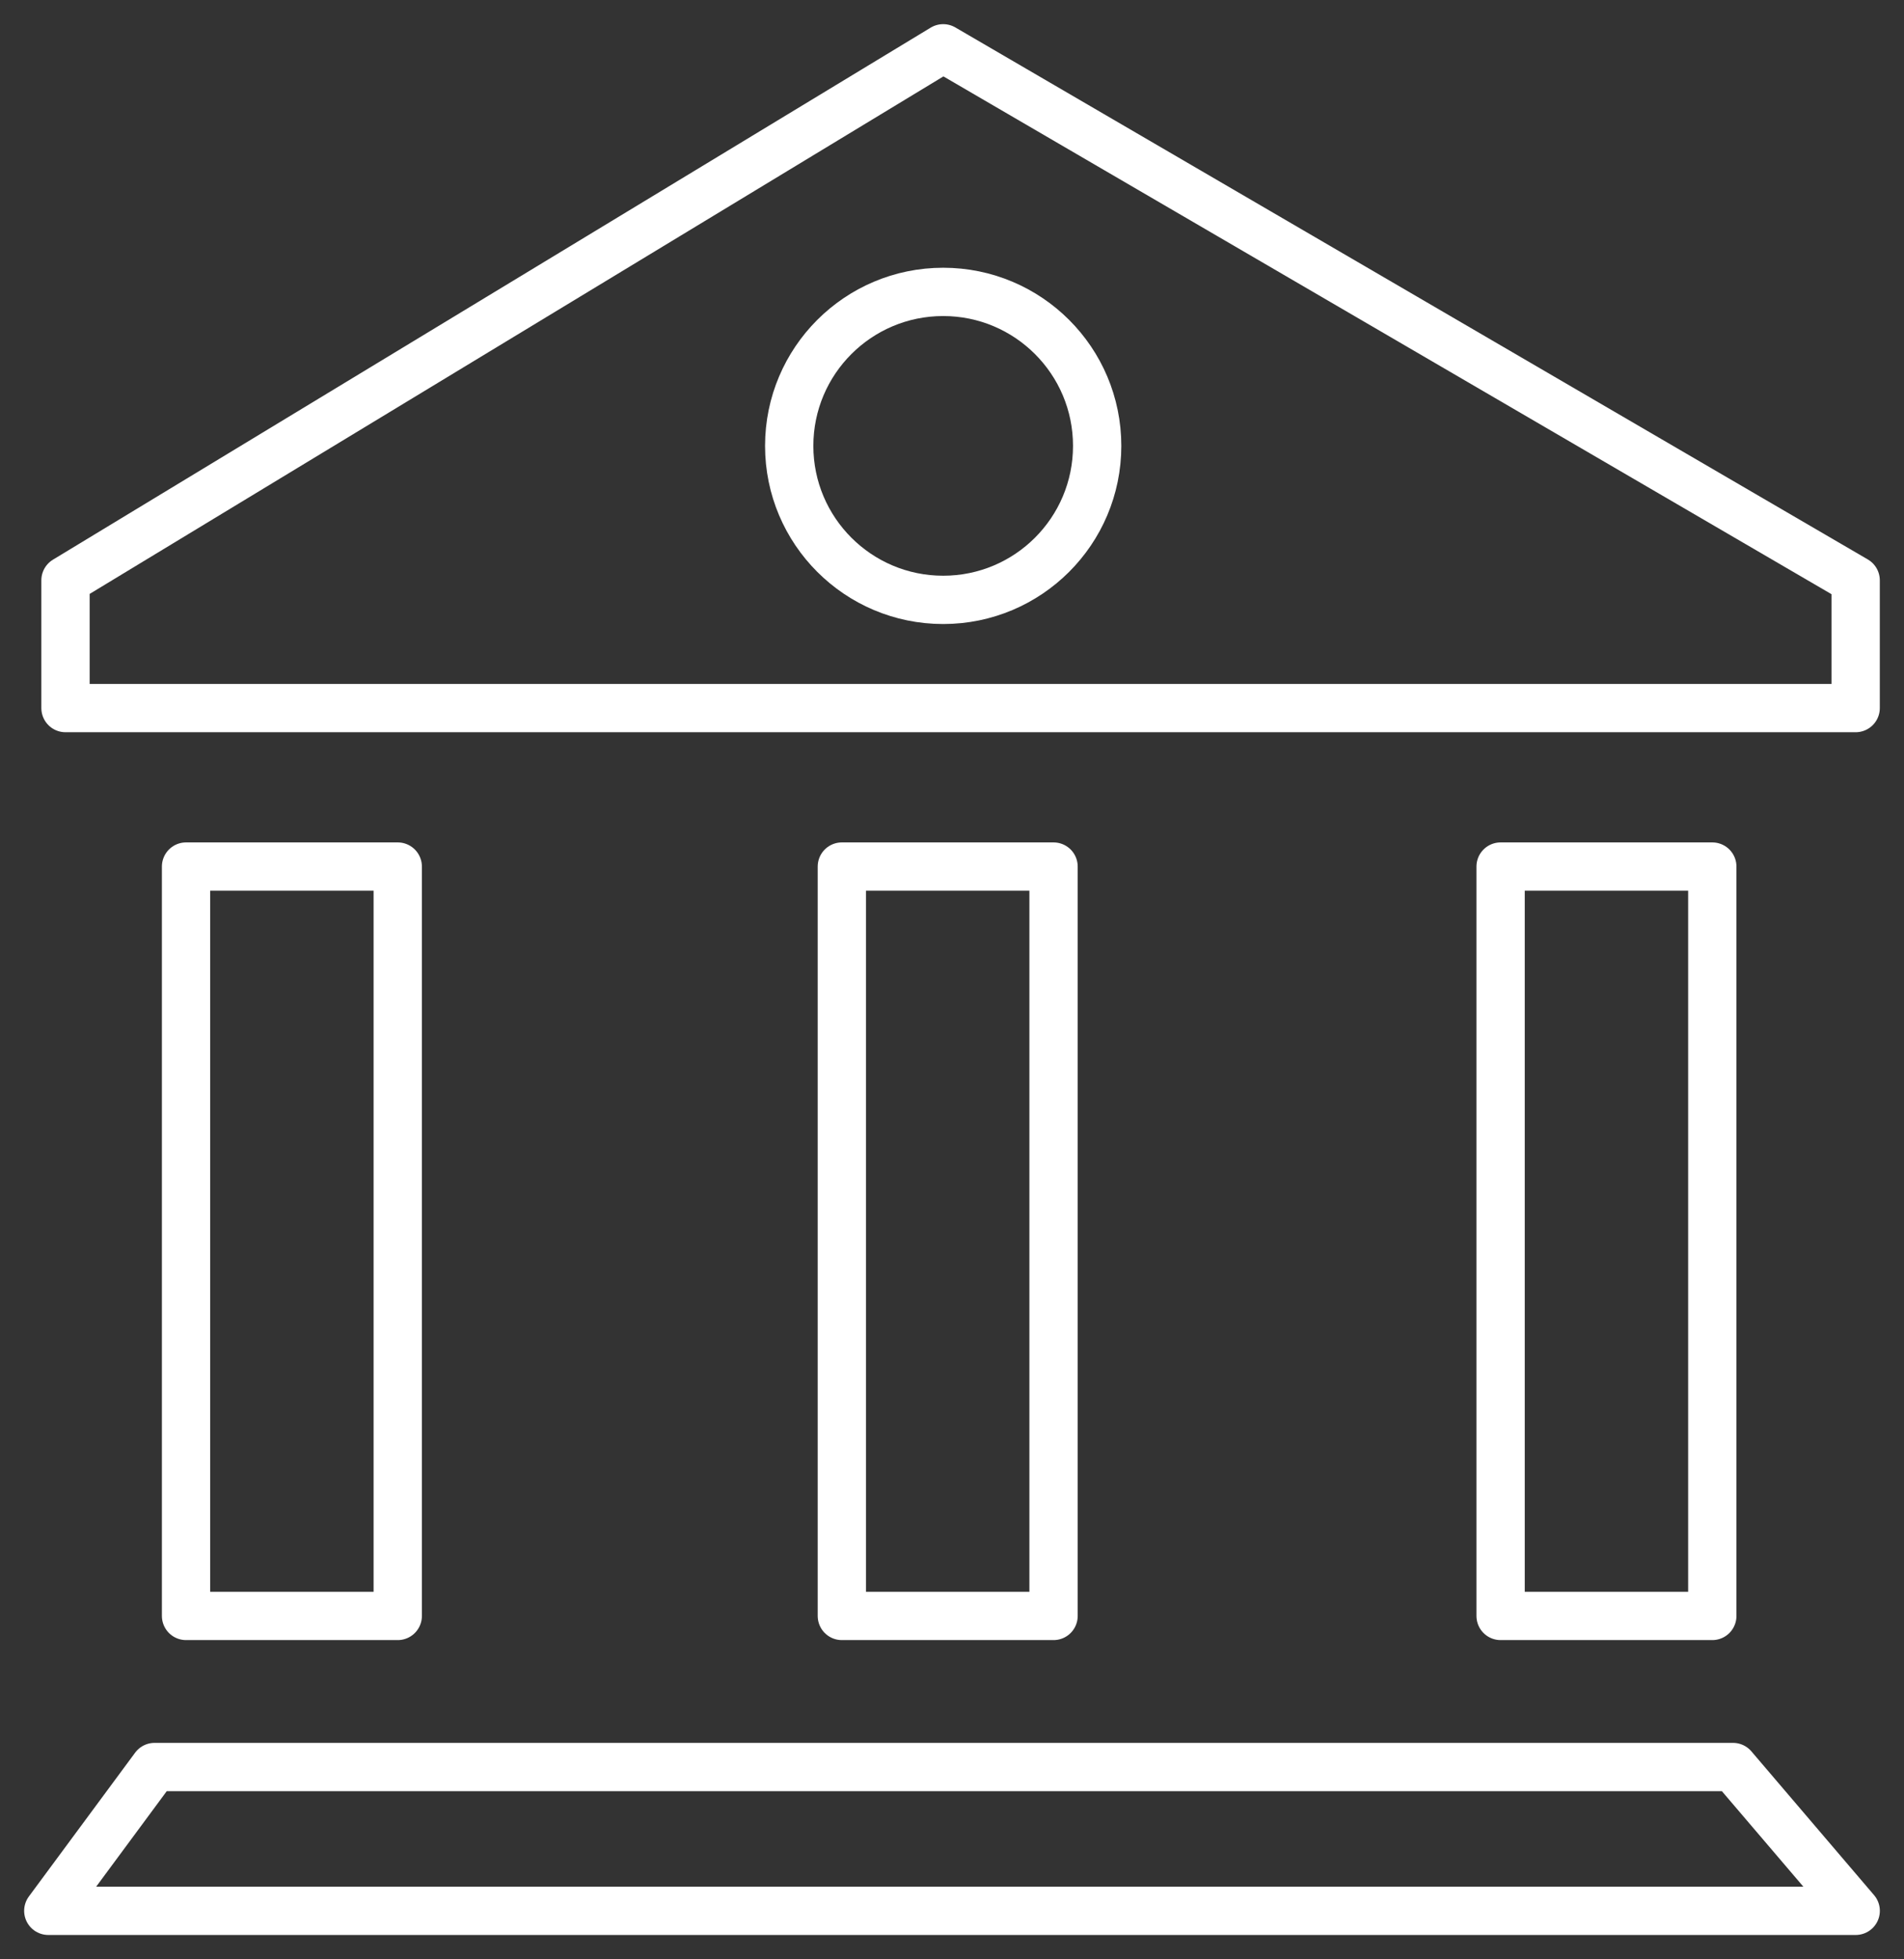 <svg xmlns="http://www.w3.org/2000/svg" width="39.421" height="40.559" viewBox="0 0 39.421 40.559">
  <rect x="0" y="0" width="39.421" height="40.559" fill="#333333" stroke="none"/>
  <g id="gov-01" transform="translate(-6.33 -2.63)">
    <rect id="Rectangle_892" data-name="Rectangle 892" width="4.383" height="15.514" transform="translate(10.182 20.57)" fill="none" stroke="#fff" stroke-linecap="round" stroke-linejoin="round" stroke-miterlimit="10" stroke-width="1"/>
    <rect id="Rectangle_893" data-name="Rectangle 893" width="4.383" height="15.514" transform="translate(23.76 20.57)" fill="none" stroke="#fff" stroke-linecap="round" stroke-linejoin="round" stroke-miterlimit="10" stroke-width="1"/>
    <rect id="Rectangle_894" data-name="Rectangle 894" width="4.383" height="15.514" transform="translate(37.399 20.57)" fill="none" stroke="#fff" stroke-linecap="round" stroke-linejoin="round" stroke-miterlimit="10" stroke-width="1"/>
    <path id="Path_242" data-name="Path 242" d="M8.21,14.644,26.382,3.63,45.274,14.644v2.645H8.21Z" transform="translate(-0.524)" fill="none" stroke="#fff" stroke-linecap="round" stroke-linejoin="round" stroke-miterlimit="10" stroke-width="1"/>
    <path id="Path_243" data-name="Path 243" d="M44.751,94.447H7.33l2.2-2.977H42.211Z" transform="translate(0 -52.258)" fill="none" stroke="#fff" stroke-linecap="round" stroke-linejoin="round" stroke-miterlimit="10" stroke-width="1"/>
    <circle id="Ellipse_62" data-name="Ellipse 62" cx="3.188" cy="3.188" r="3.188" transform="translate(22.67 8.673)" fill="none" stroke="#fff" stroke-linecap="round" stroke-linejoin="round" stroke-miterlimit="10" stroke-width="1"/>
  </g>
</svg>
